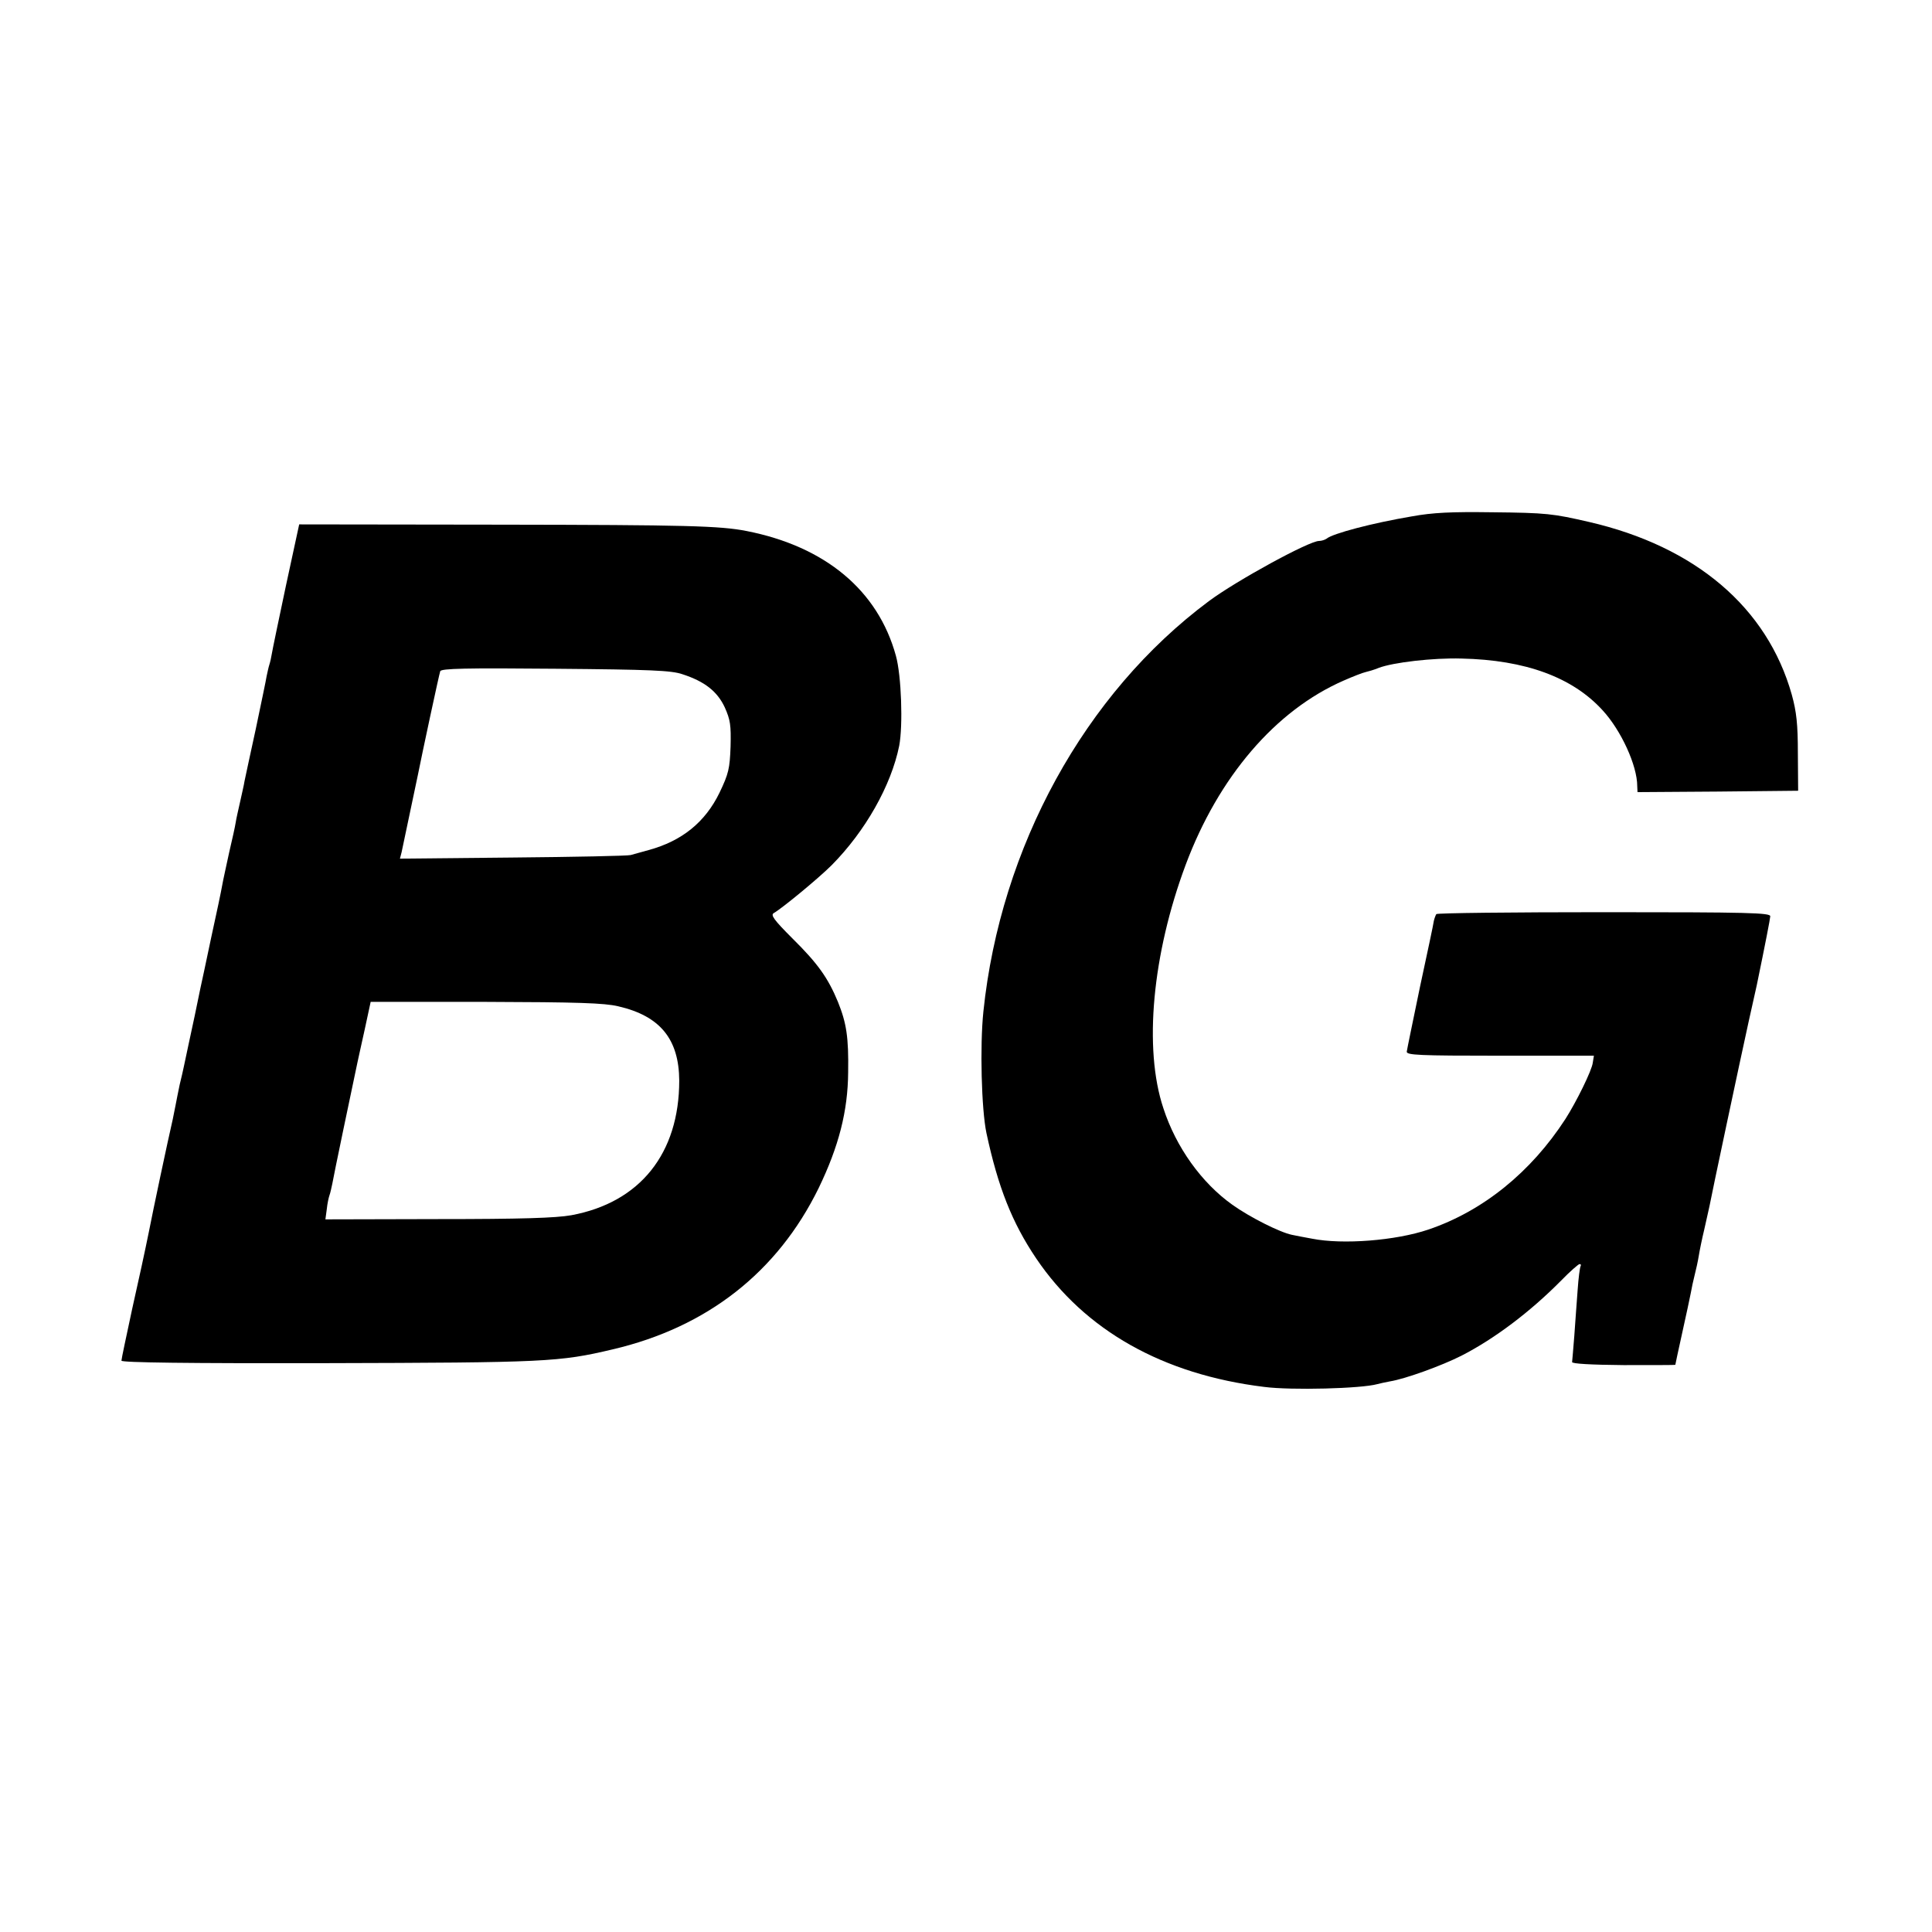 <?xml version="1.0" standalone="no"?>
<!DOCTYPE svg PUBLIC "-//W3C//DTD SVG 20010904//EN"
 "http://www.w3.org/TR/2001/REC-SVG-20010904/DTD/svg10.dtd">
<svg version="1.0" xmlns="http://www.w3.org/2000/svg"
 width="700pt" height="700pt" viewBox="0 0 700 700"
 preserveAspectRatio="xMidYMid meet">
<g transform="translate(0,700) scale(0.1,-0.1)"
fill="#000000" stroke="none">
<path d="M5115 5129 c-142 -24 -287 -62 -309 -81 -6 -4 -18 -8 -27 -8 -36 0
-298 -143 -399 -218 -450 -335 -755 -891 -817 -1487 -13 -125 -7 -354 11 -440
42 -196 93 -325 180 -454 176 -261 459 -421 826 -466 100 -13 353 -6 410 10 8
2 29 7 46 10 56 9 188 57 259 93 121 62 249 159 360 271 33 34 64 61 68 61 5
0 6 -3 4 -7 -3 -5 -8 -44 -11 -88 -3 -44 -9 -118 -12 -165 -4 -47 -7 -89 -8
-95 -1 -6 68 -10 187 -11 103 0 187 0 187 1 0 1 11 53 25 116 14 63 28 128 31
144 3 17 9 46 14 65 5 19 12 51 15 70 3 19 12 63 20 96 8 34 16 73 19 85 6 34
112 533 142 669 14 63 27 122 29 130 32 155 48 238 49 250 1 13 -77 15 -602
15 -332 0 -606 -3 -608 -7 -3 -5 -7 -16 -9 -25 -1 -10 -24 -117 -50 -238 -25
-121 -47 -227 -48 -235 -2 -13 44 -15 338 -15 l340 0 -4 -25 c-3 -28 -60 -143
-99 -204 -125 -193 -299 -334 -497 -401 -118 -40 -310 -55 -421 -33 -27 5 -60
11 -73 14 -44 9 -153 64 -216 109 -111 79 -204 208 -250 350 -72 216 -40 558
81 882 119 318 325 559 572 667 34 15 70 29 80 31 9 2 30 8 47 15 52 20 198
37 300 34 232 -5 403 -68 512 -188 67 -73 125 -200 125 -274 l1 -22 291 2 291
3 -1 135 c0 107 -5 151 -22 213 -89 316 -349 537 -735 626 -131 30 -152 33
-352 35 -145 2 -214 -1 -290 -15z"/>
<path d="M1036 4878 c-26 -123 -49 -233 -51 -246 -2 -13 -6 -31 -9 -40 -3 -9
-7 -28 -10 -42 -2 -14 -20 -99 -39 -190 -20 -91 -38 -176 -41 -190 -2 -14 -10
-47 -16 -75 -6 -27 -14 -61 -16 -75 -2 -14 -13 -63 -24 -110 -10 -47 -22 -100
-25 -118 -3 -18 -21 -104 -40 -190 -18 -87 -36 -169 -39 -183 -5 -27 -36 -173
-43 -204 -6 -27 -12 -56 -17 -80 -2 -11 -9 -40 -15 -65 -5 -25 -12 -58 -15
-75 -3 -16 -8 -39 -10 -50 -20 -87 -71 -328 -87 -410 -11 -55 -38 -180 -60
-277 -21 -98 -39 -182 -39 -188 0 -7 246 -10 738 -9 799 2 848 4 1042 50 342
80 597 280 746 584 73 151 106 279 107 420 2 127 -6 178 -37 255 -36 87 -73
139 -164 229 -69 69 -81 86 -68 93 31 18 162 126 209 173 122 123 216 289 245
433 14 74 8 254 -12 326 -65 237 -256 396 -541 452 -97 19 -219 22 -886 23
l-735 1 -48 -222z m1437 -321 c80 -26 126 -62 153 -120 20 -45 23 -64 21 -142
-3 -80 -7 -98 -40 -167 -52 -107 -136 -175 -257 -208 -25 -7 -54 -15 -65 -18
-11 -3 -204 -7 -428 -9 l-408 -4 6 23 c6 30 53 250 59 280 15 76 77 365 81
376 3 10 92 12 417 9 346 -3 421 -6 461 -20z m-233 -1203 c152 -35 220 -119
221 -269 0 -264 -142 -442 -391 -488 -56 -10 -181 -14 -483 -14 l-408 -1 5 37
c2 20 7 43 10 51 3 8 7 27 10 41 3 20 73 355 91 439 2 8 13 61 26 118 l22 102
416 0 c334 -1 430 -4 481 -16z"/>
</g>
</svg>
